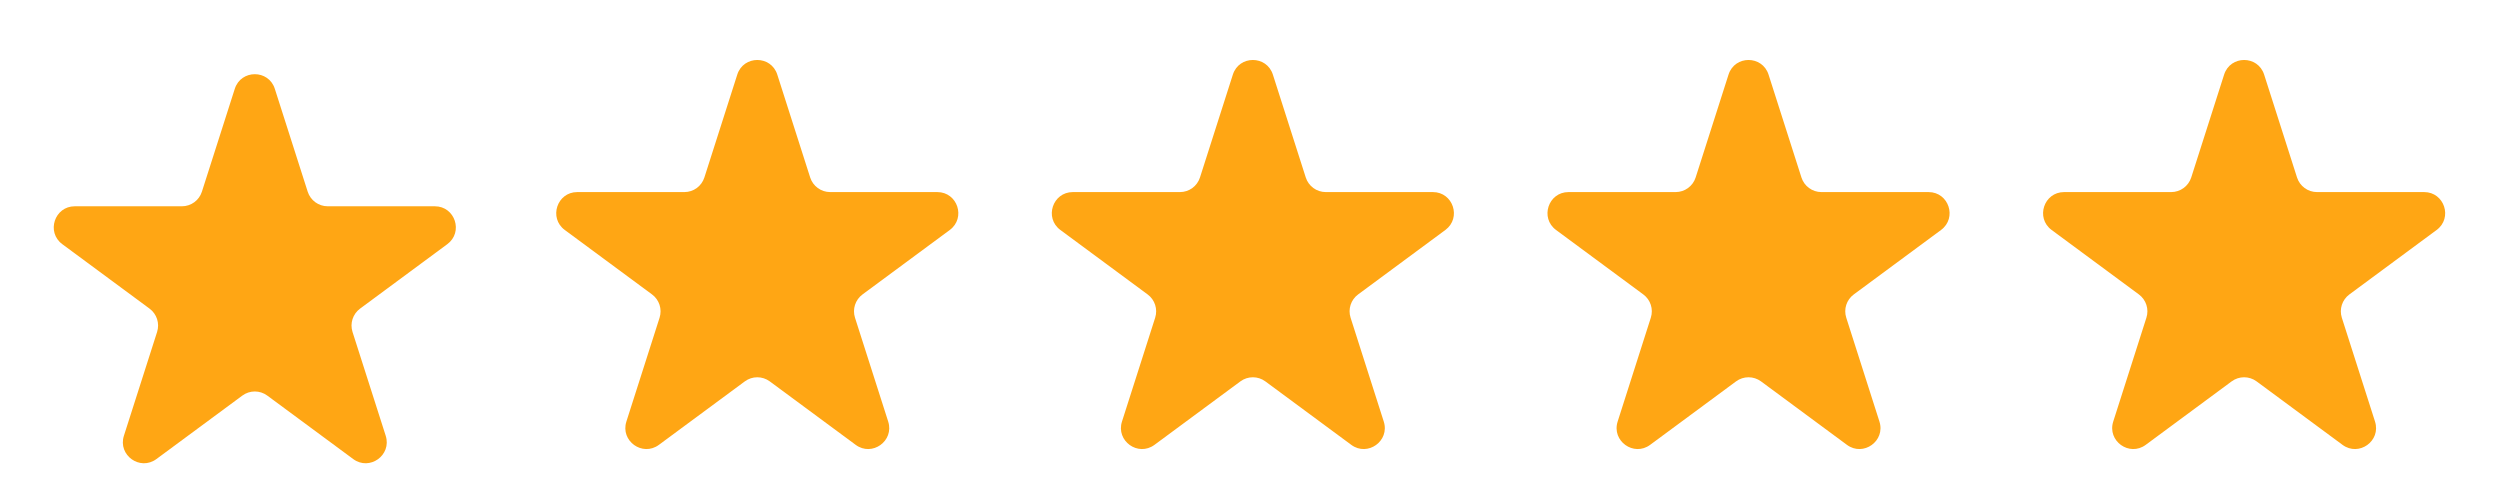 <svg width="119" height="24" viewBox="0 0 119 24" fill="none" xmlns="http://www.w3.org/2000/svg">
<path d="M11.176 4.227C11.473 3.3 12.785 3.3 13.081 4.227L14.646 9.123C14.779 9.538 15.164 9.819 15.599 9.819H20.697C21.662 9.819 22.067 11.05 21.291 11.623L17.138 14.691C16.794 14.946 16.649 15.392 16.78 15.8L18.36 20.742C18.655 21.667 17.593 22.428 16.813 21.851L12.723 18.83C12.37 18.569 11.888 18.569 11.535 18.83L7.445 21.851C6.664 22.428 5.603 21.667 5.898 20.742L7.478 15.8C7.608 15.392 7.464 14.946 7.119 14.691L2.966 11.623C2.19 11.05 2.596 9.819 3.56 9.819H8.659C9.094 9.819 9.479 9.538 9.611 9.123L11.176 4.227Z" fill="#FFA614"/>
<path d="M35.094 3.551C35.391 2.623 36.703 2.623 36.999 3.551L38.564 8.447C38.697 8.861 39.082 9.143 39.517 9.143H44.615C45.58 9.143 45.985 10.374 45.209 10.947L41.056 14.015C40.712 14.269 40.567 14.715 40.698 15.123L42.278 20.066C42.573 20.99 41.511 21.751 40.731 21.175L36.641 18.154C36.288 17.893 35.806 17.893 35.453 18.154L31.363 21.175C30.582 21.751 29.521 20.99 29.816 20.066L31.396 15.123C31.526 14.715 31.382 14.269 31.037 14.015L26.884 10.947C26.108 10.374 26.514 9.143 27.478 9.143H32.577C33.012 9.143 33.397 8.861 33.529 8.447L35.094 3.551Z" fill="#FFA614"/>
<path d="M58.684 3.551C58.98 2.623 60.293 2.623 60.589 3.551L62.154 8.447C62.286 8.861 62.672 9.143 63.106 9.143H68.205C69.17 9.143 69.575 10.374 68.799 10.947L64.646 14.015C64.301 14.269 64.157 14.715 64.288 15.123L65.867 20.066C66.163 20.99 65.101 21.751 64.321 21.175L60.231 18.154C59.878 17.893 59.396 17.893 59.042 18.154L54.953 21.175C54.172 21.751 53.111 20.99 53.406 20.066L54.986 15.123C55.116 14.715 54.972 14.269 54.627 14.015L50.474 10.947C49.698 10.374 50.103 9.143 51.068 9.143H56.167C56.602 9.143 56.987 8.861 57.119 8.447L58.684 3.551Z" fill="#FFA614"/>
<path d="M82.278 3.551C82.574 2.623 83.886 2.623 84.183 3.551L85.748 8.447C85.88 8.861 86.265 9.143 86.7 9.143H91.799C92.764 9.143 93.169 10.374 92.393 10.947L88.24 14.015C87.895 14.269 87.751 14.715 87.882 15.123L89.461 20.066C89.757 20.99 88.695 21.751 87.914 21.175L83.825 18.154C83.471 17.893 82.989 17.893 82.636 18.154L78.546 21.175C77.766 21.751 76.704 20.99 77 20.066L78.579 15.123C78.71 14.715 78.566 14.269 78.221 14.015L74.068 10.947C73.292 10.374 73.697 9.143 74.662 9.143H79.76C80.195 9.143 80.581 8.861 80.713 8.447L82.278 3.551Z" fill="#FFA614"/>
<path d="M105.868 3.551C106.164 2.623 107.476 2.623 107.773 3.551L109.338 8.447C109.47 8.861 109.855 9.143 110.29 9.143H115.389C116.353 9.143 116.759 10.374 115.983 10.947L111.83 14.015C111.485 14.269 111.341 14.715 111.471 15.123L113.051 20.066C113.346 20.99 112.285 21.751 111.504 21.175L107.414 18.154C107.061 17.893 106.579 17.893 106.226 18.154L102.136 21.175C101.356 21.751 100.294 20.99 100.59 20.066L102.169 15.123C102.3 14.715 102.155 14.269 101.811 14.015L97.658 10.947C96.882 10.374 97.287 9.143 98.252 9.143H103.35C103.785 9.143 104.17 8.861 104.303 8.447L105.868 3.551Z" fill="#FFA614"/>
</svg>
